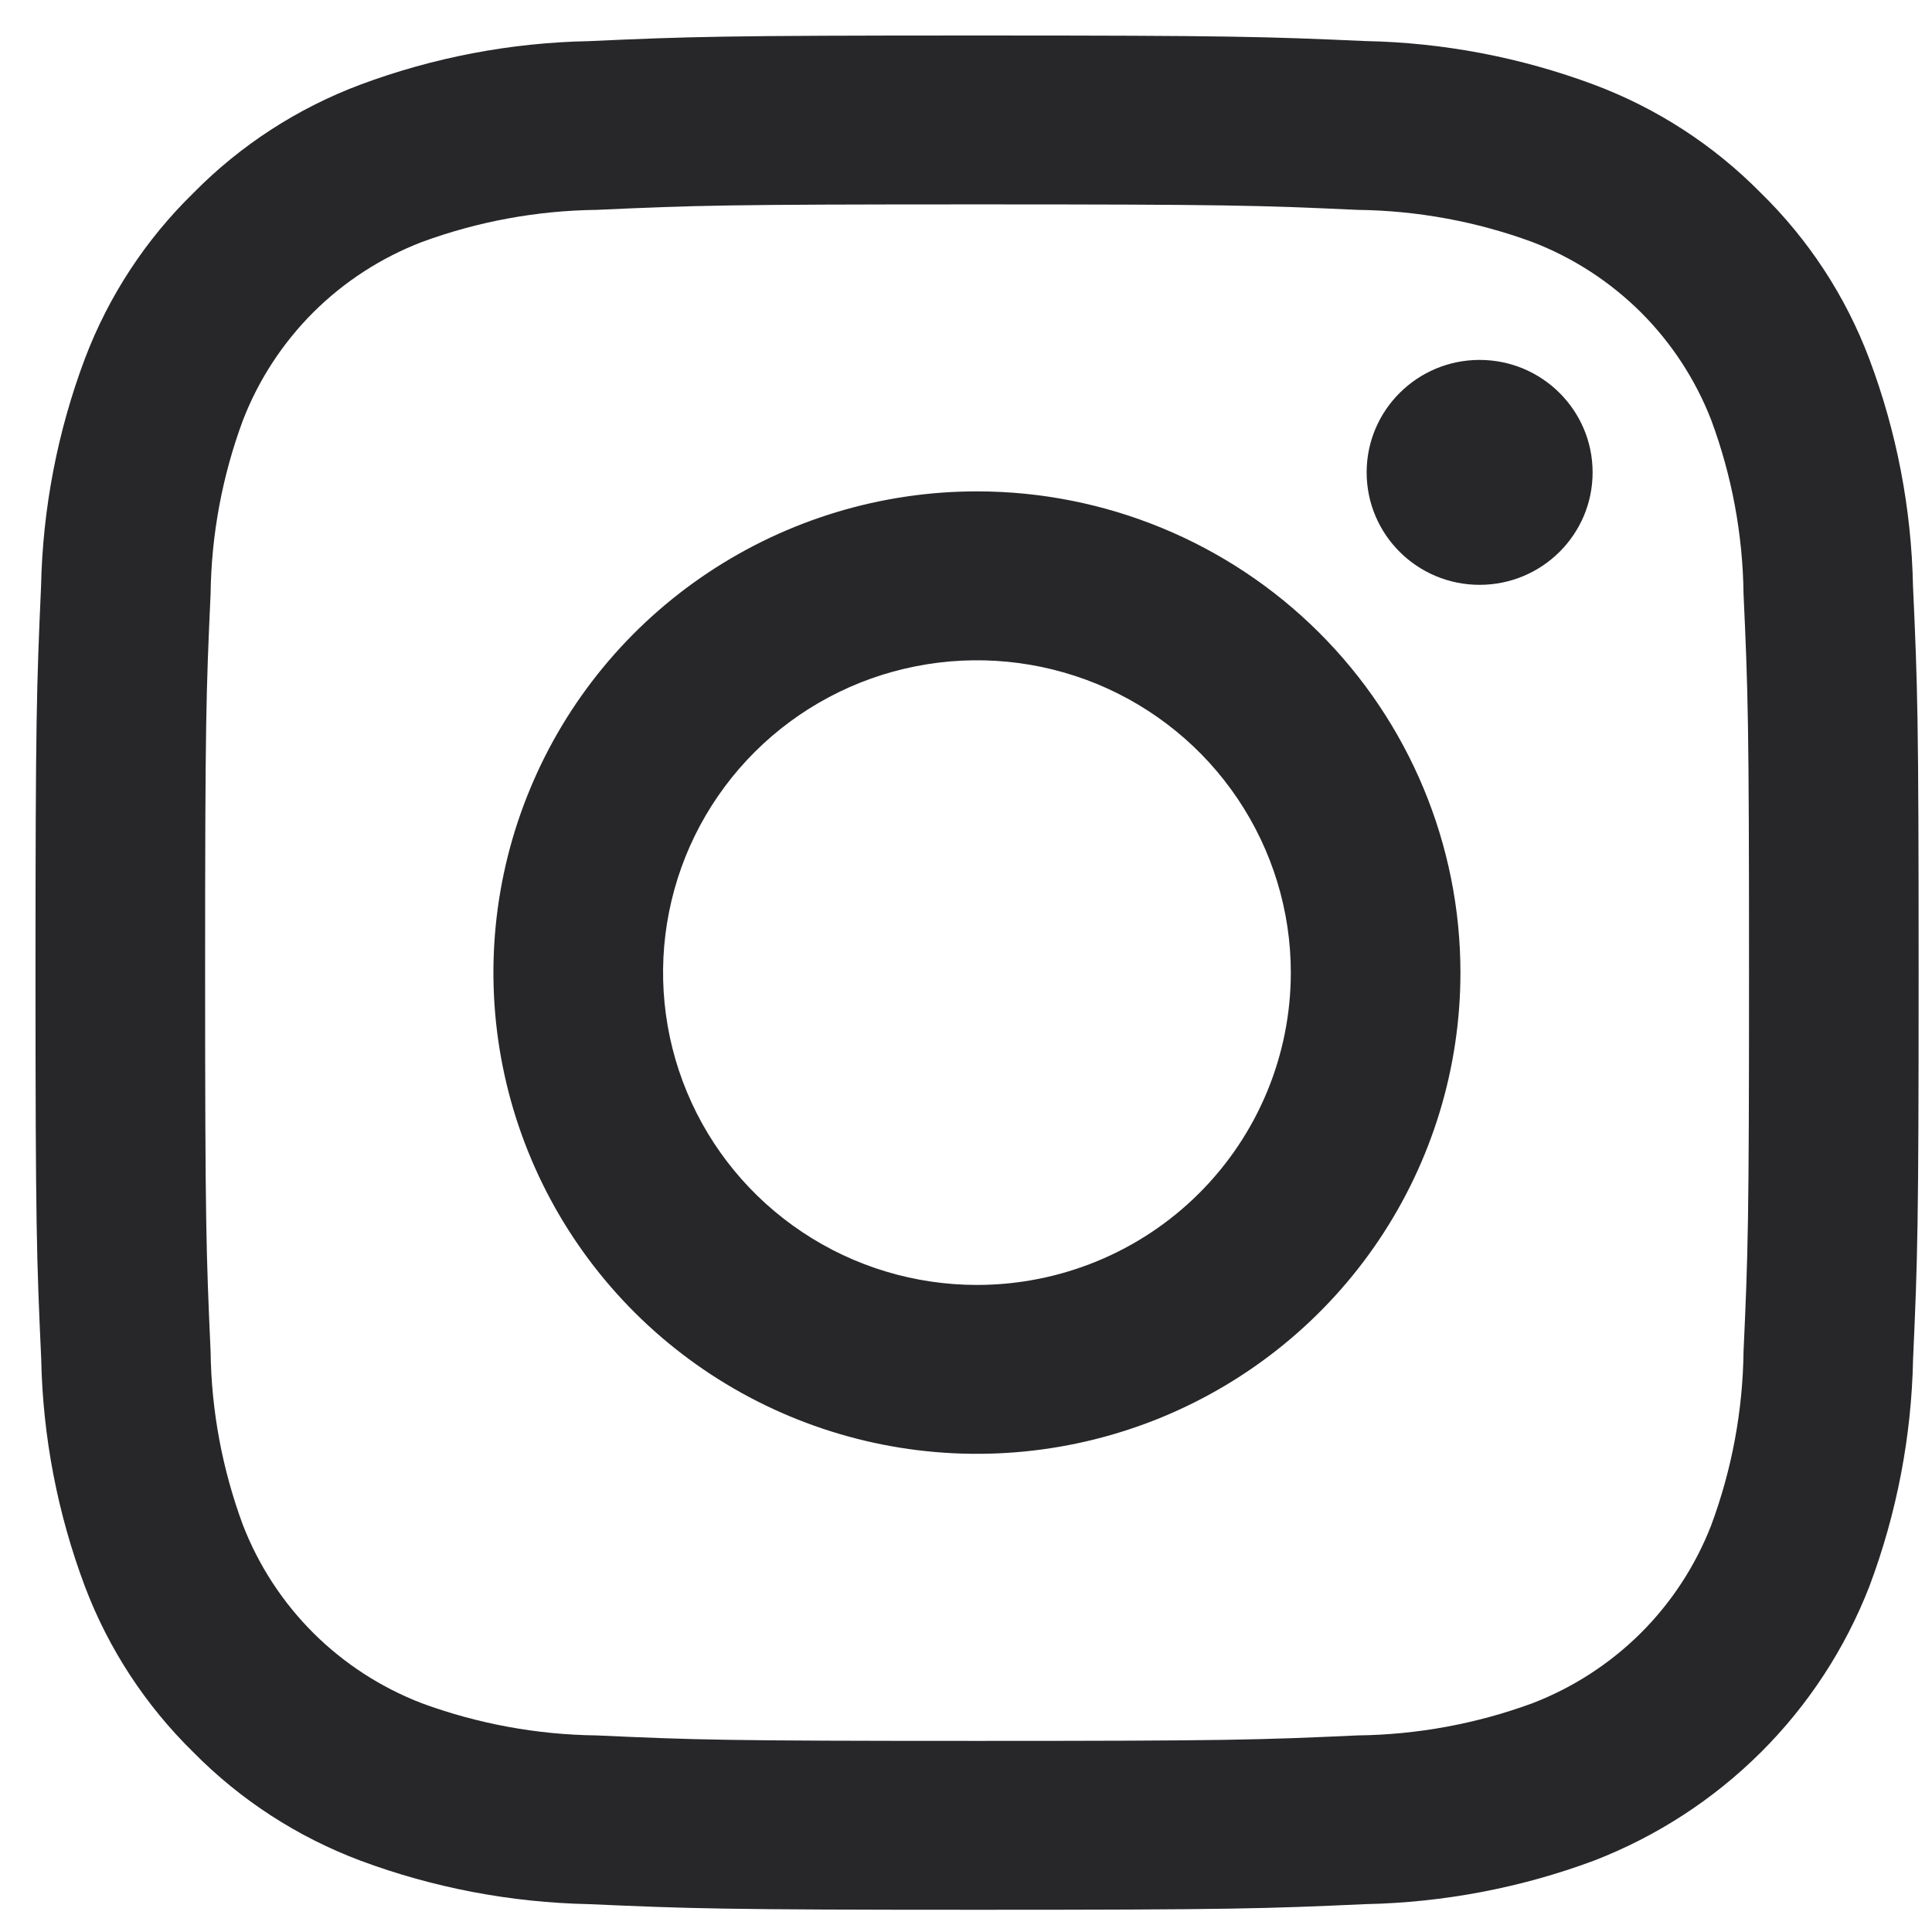 <svg width="24" height="24" viewBox="0 0 24 24" fill="none" xmlns="http://www.w3.org/2000/svg">
<path d="M12.138 2.539C15.261 2.539 15.631 2.551 16.864 2.607C17.606 2.616 18.341 2.751 19.037 3.007C19.541 3.201 19.999 3.498 20.382 3.878C20.764 4.259 21.062 4.715 21.257 5.217C21.514 5.909 21.65 6.64 21.659 7.379C21.715 8.606 21.727 8.974 21.727 12.082C21.727 15.191 21.715 15.559 21.659 16.786C21.65 17.525 21.514 18.256 21.257 18.948C21.062 19.45 20.764 19.906 20.382 20.287C19.999 20.667 19.541 20.964 19.037 21.158C18.341 21.414 17.606 21.549 16.864 21.558C15.631 21.614 15.261 21.626 12.138 21.626C9.014 21.626 8.644 21.614 7.411 21.558C6.67 21.549 5.935 21.414 5.239 21.158C4.735 20.964 4.276 20.667 3.894 20.287C3.512 19.906 3.214 19.45 3.019 18.948C2.762 18.256 2.625 17.525 2.616 16.786C2.561 15.559 2.548 15.191 2.548 12.082C2.548 8.974 2.56 8.606 2.616 7.379C2.625 6.64 2.762 5.909 3.019 5.217C3.214 4.715 3.512 4.259 3.894 3.878C4.276 3.498 4.735 3.201 5.239 3.007C5.935 2.751 6.67 2.616 7.411 2.607C8.645 2.551 9.015 2.539 12.138 2.539V2.539ZM12.138 0.441C8.963 0.441 8.563 0.455 7.316 0.511C6.345 0.53 5.384 0.713 4.475 1.052C3.695 1.345 2.988 1.803 2.405 2.395C1.809 2.976 1.348 3.68 1.054 4.457C0.714 5.362 0.53 6.318 0.51 7.284C0.455 8.524 0.441 8.922 0.441 12.082C0.441 15.242 0.455 15.639 0.512 16.881C0.531 17.847 0.715 18.803 1.055 19.708C1.349 20.485 1.81 21.188 2.405 21.77C2.989 22.362 3.696 22.82 4.476 23.113C5.385 23.452 6.346 23.634 7.317 23.654C8.564 23.709 8.963 23.724 12.139 23.724C15.315 23.724 15.714 23.71 16.961 23.654C17.932 23.634 18.892 23.452 19.802 23.113C20.578 22.813 21.284 22.355 21.873 21.769C22.462 21.183 22.921 20.48 23.222 19.707C23.562 18.802 23.746 17.846 23.765 16.88C23.821 15.639 23.834 15.242 23.834 12.082C23.834 8.922 23.821 8.524 23.764 7.283C23.745 6.317 23.561 5.361 23.22 4.456C22.927 3.679 22.466 2.975 21.871 2.394C21.287 1.802 20.58 1.343 19.799 1.051C18.89 0.712 17.93 0.529 16.959 0.51C15.713 0.455 15.313 0.441 12.138 0.441Z" fill="#27272A"/>
<path d="M12.136 6.104C10.948 6.104 9.787 6.455 8.799 7.112C7.811 7.769 7.041 8.702 6.587 9.795C6.132 10.887 6.013 12.089 6.245 13.248C6.477 14.408 7.049 15.473 7.889 16.309C8.729 17.145 9.799 17.714 10.964 17.945C12.129 18.176 13.337 18.057 14.434 17.605C15.532 17.152 16.47 16.386 17.13 15.403C17.79 14.42 18.142 13.264 18.142 12.082C18.142 10.497 17.509 8.976 16.383 7.855C15.257 6.734 13.729 6.104 12.136 6.104ZM12.136 15.962C11.365 15.962 10.611 15.735 9.97 15.308C9.329 14.882 8.829 14.276 8.534 13.567C8.239 12.858 8.161 12.078 8.312 11.325C8.462 10.572 8.834 9.881 9.379 9.338C9.924 8.796 10.619 8.426 11.375 8.277C12.132 8.127 12.915 8.204 13.628 8.497C14.34 8.791 14.949 9.288 15.377 9.926C15.806 10.565 16.035 11.315 16.035 12.082C16.035 13.111 15.624 14.098 14.893 14.826C14.162 15.554 13.17 15.962 12.136 15.962V15.962Z" fill="#27272A"/>
<path d="M18.38 7.265C19.155 7.265 19.784 6.64 19.784 5.868C19.784 5.097 19.155 4.471 18.38 4.471C17.605 4.471 16.977 5.097 16.977 5.868C16.977 6.64 17.605 7.265 18.38 7.265Z" fill="#27272A"/>
</svg>
